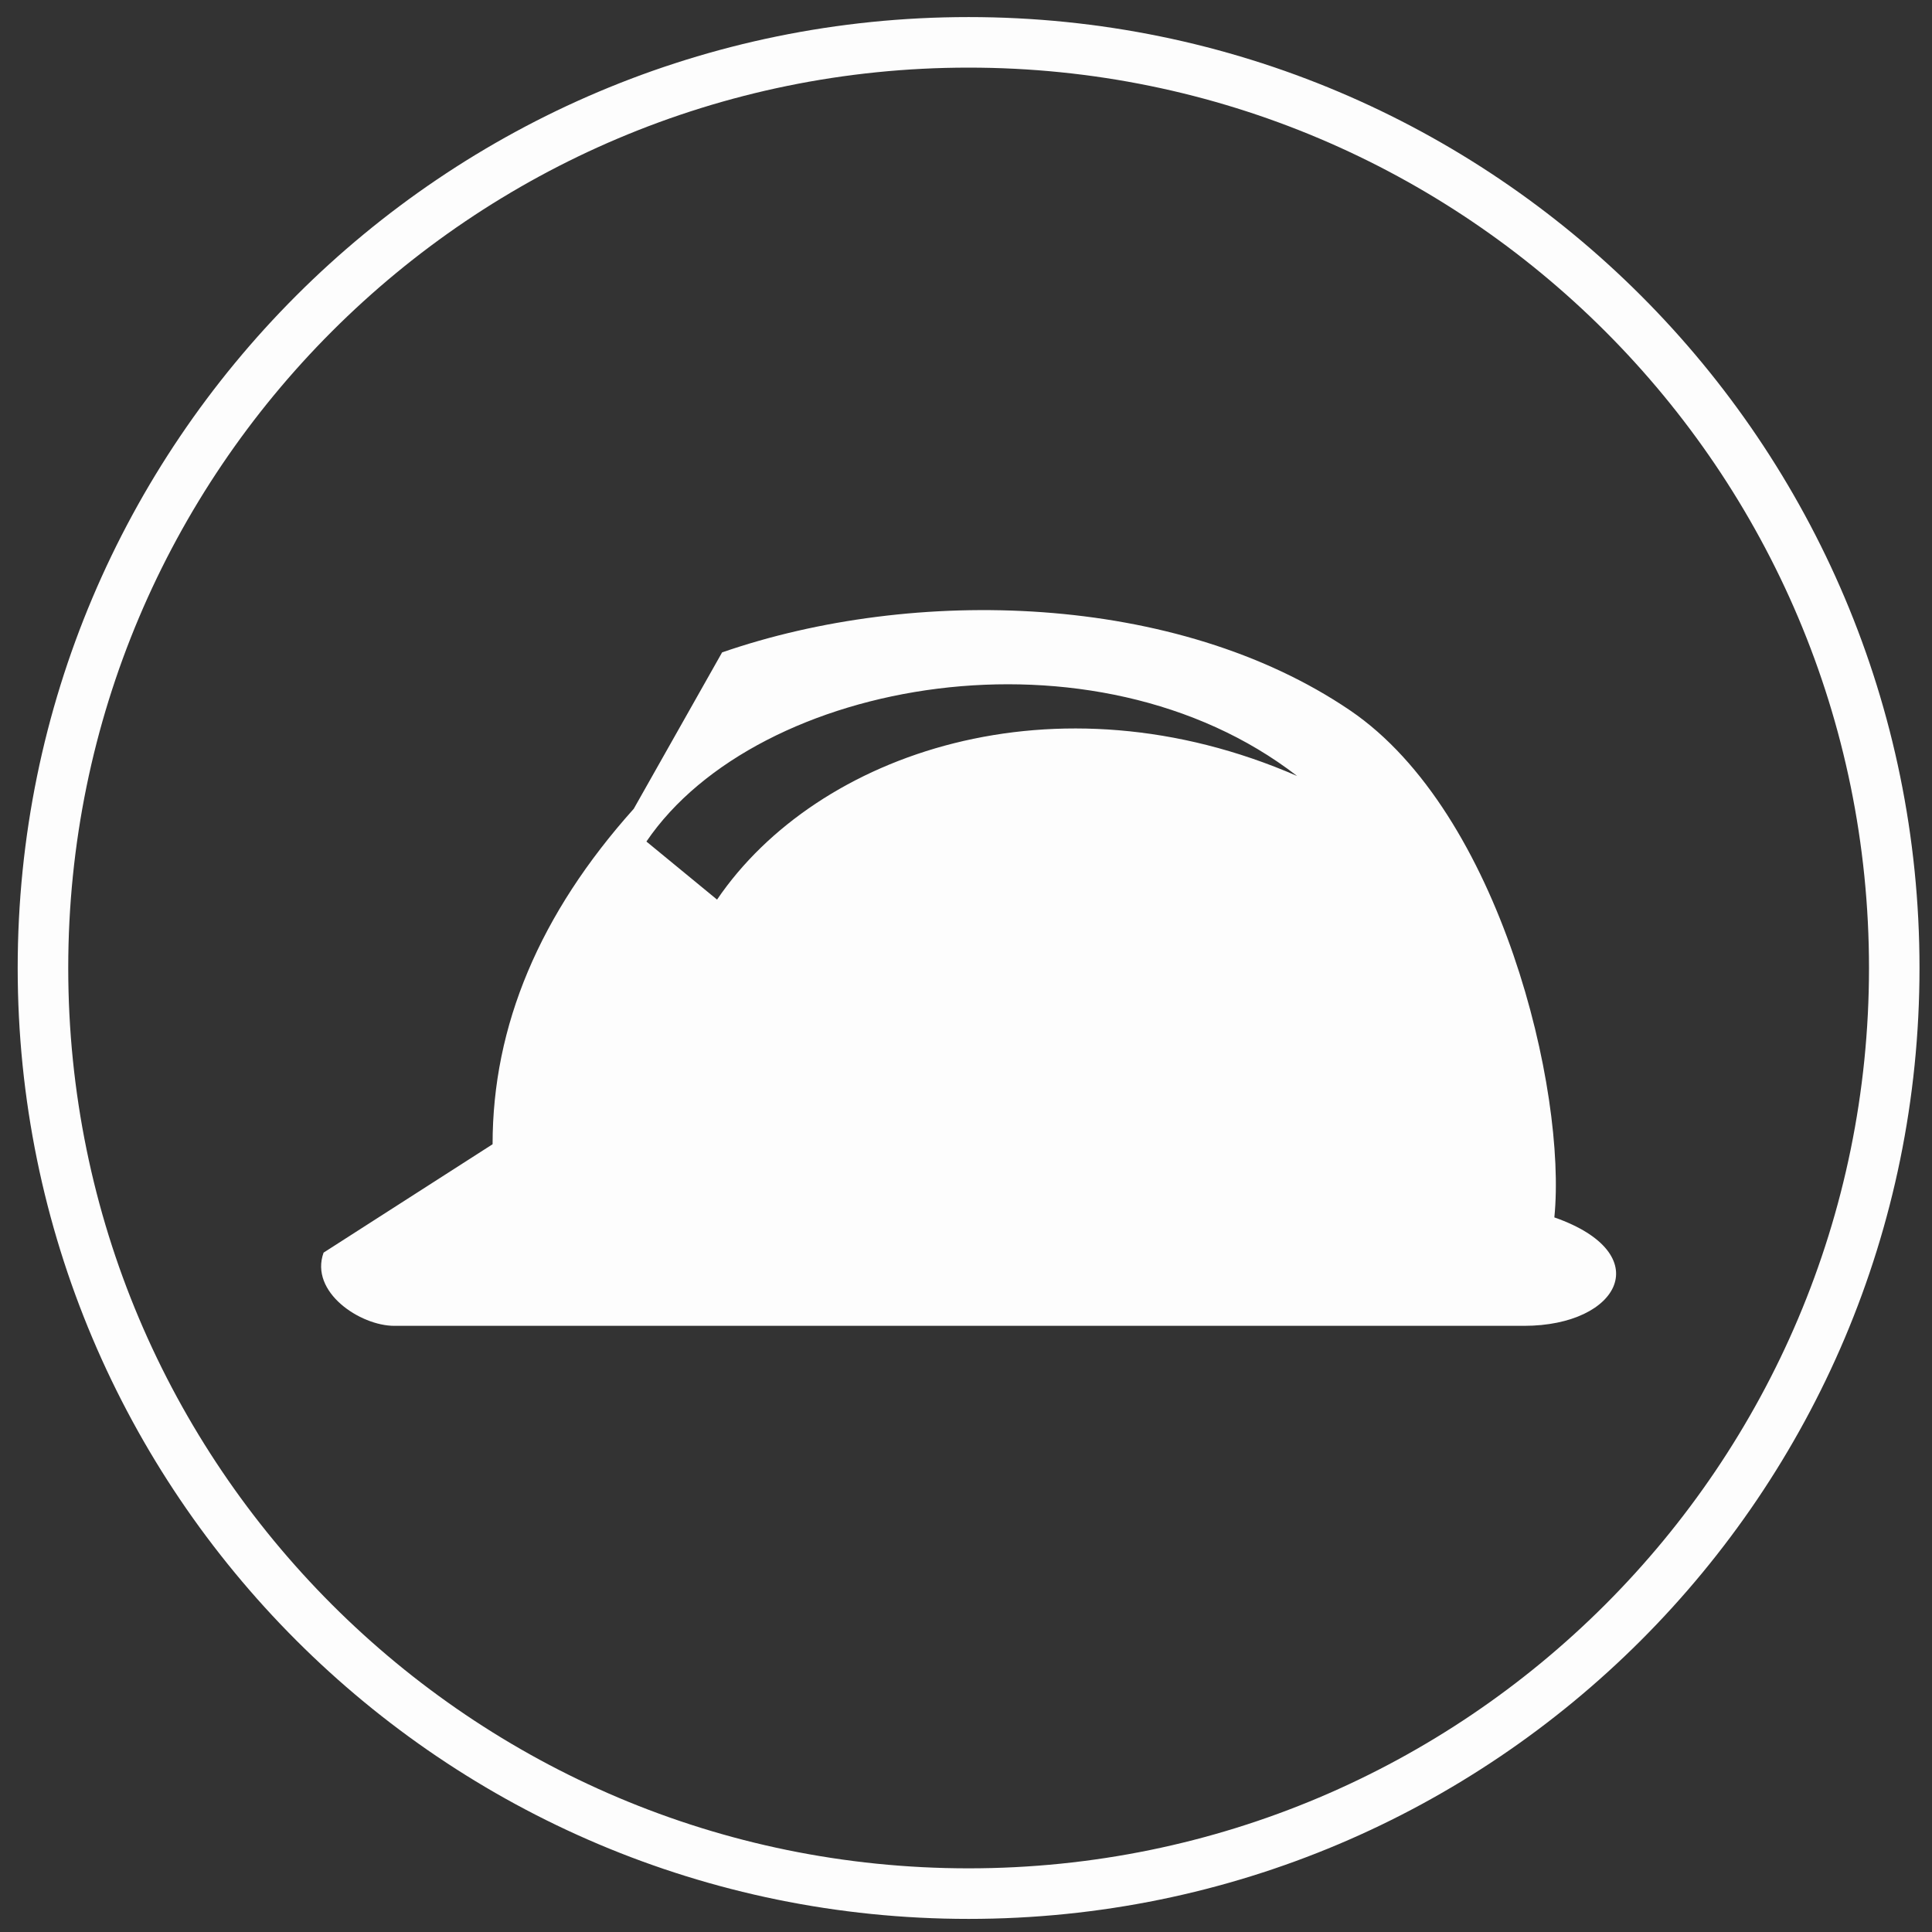 <?xml version="1.0" encoding="utf-8"?>
<!-- Generator: Adobe Illustrator 16.0.0, SVG Export Plug-In . SVG Version: 6.00 Build 0)  -->
<!DOCTYPE svg PUBLIC "-//W3C//DTD SVG 1.1//EN" "http://www.w3.org/Graphics/SVG/1.1/DTD/svg11.dtd">
<svg version="1.1" id="Capa_1" xmlns="http://www.w3.org/2000/svg" xmlns:xlink="http://www.w3.org/1999/xlink" x="0px" y="0px"
	 width="128px" height="128px" viewBox="0 0 128 128" enable-background="new 0 0 128 128" xml:space="preserve">
<rect x="0" y="0" width="128" height="128" fill="#333333" stroke="none"/>
<path display="none" fill-rule="evenodd" clip-rule="evenodd" fill="#FDFDFD" d="M64.172,1.133
	c34.789,0,62.998,28.214,62.998,63.001c0,34.785-28.209,62.997-62.998,62.997c-34.789,0-63-28.212-63-62.997
	C1.172,29.348,29.383,1.133,64.172,1.133 M64.172,4.482c32.941,0,59.654,26.712,59.654,59.653c0,32.939-26.713,59.65-59.654,59.65
	c-32.94,0-59.656-26.711-59.656-59.65C4.517,31.194,31.232,4.482,64.172,4.482z M34.369,102.923L93.98,53.557H69.539l16.691-28.21
	L34.665,62.624h27.721L34.369,102.923z"/>
<path display="none" fill-rule="evenodd" clip-rule="evenodd" fill="#FFFFFF" d="M64.172,1.133c34.789,0,62.998,28.21,62.998,63.001
	c0,34.785-28.209,62.997-62.998,62.997c-34.789,0-63-28.212-63-62.997C1.172,29.344,29.383,1.133,64.172,1.133 M64.172,4.478
	c32.941,0,59.654,26.713,59.654,59.657c0,32.935-26.713,59.65-59.654,59.65c-32.94,0-59.656-26.716-59.656-59.65
	C4.517,31.191,31.232,4.478,64.172,4.478z M70.108,77.711c5.077,0,9.194,4.12,9.194,9.196c0,5.082-4.117,9.195-9.194,9.195
	s-9.195-4.113-9.195-9.195C60.913,81.831,65.031,77.711,70.108,77.711z M33.856,37.442l4.542-0.104
	c0.951-0.02,2.018,0.866,2.223,1.795l10.041,46.298c0.247,1.145,1.465,2.322,2.642,2.322l1.711,0.007
	c-0.013-0.284-0.021-0.564-0.021-0.854c0-8.347,6.767-15.113,15.114-15.113c8.346,0,15.115,6.767,15.115,15.113
	c0,0.318-0.014,0.637-0.031,0.951h1.085c0.853,0.003,1.815-0.75,2.009-1.583L97.06,48.12c0.259-1.138-0.524-3.067-1.693-3.067
	H47.699l-1.478-7.396c-0.582-2.901-4.232-5.496-7.187-5.496h-5.178C30.471,32.161,30.261,37.527,33.856,37.442z"/>
<path display="none" fill-rule="evenodd" clip-rule="evenodd" fill="#FFFFFF" d="M64.172,1.131c34.792,0,63,28.214,63,63
	c0,34.789-28.209,63.001-63,63.001c-34.789,0-63-28.212-63-63.001C1.172,29.346,29.383,1.131,64.172,1.131 M64.172,4.48
	c32.941,0,59.654,26.711,59.654,59.651c0,32.938-26.713,59.651-59.654,59.651c-32.94,0-59.651-26.713-59.651-59.651
	C4.521,31.191,31.232,4.48,64.172,4.48z M23.9,54.725h13.26v5.282H23.9V54.725z M64.339,41.004
	c-7.608-0.028-12.94,8.05-11.894,15.688c1.021,7.438,8.769,13.008,17.533,10.381l31.776-9.527
	c7.623-2.285,6.009-16.386-2.444-16.415L64.339,41.004z M70.728,75.857c1.829,0,3.314,1.486,3.314,3.316
	c0,1.828-1.485,3.313-3.314,3.313c-1.833,0-3.314-1.485-3.314-3.313C67.413,77.344,68.895,75.857,70.728,75.857z M86.993,75.857
	c1.829,0,3.314,1.486,3.314,3.316c0,1.828-1.485,3.313-3.314,3.313c-1.833,0-3.316-1.485-3.316-3.313
	C83.677,77.344,85.16,75.857,86.993,75.857z M37.888,75.857c1.825,0,3.315,1.486,3.315,3.316c0,1.828-1.49,3.313-3.315,3.313
	c-1.834,0-3.315-1.485-3.315-3.313C34.572,77.344,36.054,75.857,37.888,75.857z M70.728,71.096c0.243,0,0.486,0.013,0.725,0.028
	v-0.028h4.661h5.803h4.659v0.009c0.141-0.009,0.275-0.009,0.418-0.009c3.474,0,6.438,2.191,7.576,5.27h3.532v-3.62l-6.56-4.706
	l3.27-4.558l8.605,6.173v0.005h0.018v6.706v3.356v1.976h-8.767c-1.061,3.227-4.101,5.56-7.675,5.56
	c-4.463,0-8.082-3.621-8.082-8.083l0.003-0.102h-0.108v0.102c0,4.462-3.617,8.083-8.078,8.083c-3.583,0-6.617-2.333-7.676-5.56
	H45.563c-1.062,3.227-4.101,5.56-7.676,5.56c-3.356,0-6.229-2.045-7.45-4.954h-6.02h-2.729v-2.714V51.72v-0.004h0.013
	c0-2.323,0.943-4.429,2.461-5.948c1.52-1.519,3.625-2.46,5.948-2.46v-0.013h0.005h16.369h2.729v2.728v30.342h13.934
	C64.29,73.287,67.254,71.096,70.728,71.096z"/>
<path display="none" fill-rule="evenodd" clip-rule="evenodd" fill="#FFFFFF" d="M64.172,1.133c34.792,0,63,28.21,63,63.001
	c0,34.785-28.209,62.997-63,62.997c-34.789,0-63-28.212-63-62.997C1.172,29.344,29.383,1.133,64.172,1.133 M64.172,4.478
	c32.941,0,59.654,26.713,59.654,59.657c0,32.935-26.713,59.65-59.654,59.65c-32.94,0-59.651-26.716-59.651-59.65
	C4.521,31.191,31.232,4.478,64.172,4.478z M48.766,80.015c-2.239,3.763-6.592,6.914-6.709,11.289
	c-0.083,3.089,2.591,6.515,6.458,6.633c3.867,0.113,6.873-2.938,6.961-6.139C55.592,87.275,51.001,83.939,48.766,80.015z
	 M82.924,30.328H54.772c-6.947,0-14.431,4.601-14.431,15.035v19.969h-2.277c-0.402,0-0.732,0.323-0.732,0.724v5.895
	c0,0.392,0.33,0.72,0.732,0.72h2.277v3.248h17.442v-3.248h2.154c0.402,0,0.729-0.328,0.729-0.72v-5.895
	c0-0.4-0.327-0.724-0.729-0.724h-2.154V51.376c0-3.454,1.597-3.736,3.247-3.728l21.903,0.104
	C93.719,47.802,93.701,30.65,82.924,30.328z"/>
<path display="none" fill-rule="evenodd" clip-rule="evenodd" fill="#FFFFFF" d="M64.172,1.133c34.789,0,62.998,28.21,62.998,63.001
	c0,34.785-28.209,62.997-62.998,62.997c-34.789,0-63-28.212-63-62.997C1.172,29.344,29.383,1.133,64.172,1.133 M64.172,4.478
	c32.941,0,59.654,26.713,59.654,59.657c0,32.935-26.713,59.65-59.654,59.65c-32.94,0-59.656-26.716-59.656-59.65
	C4.517,31.191,31.232,4.478,64.172,4.478z M52.043,35.974c1.373,0,2.487,1.113,2.487,2.489c0,1.374-1.114,2.488-2.487,2.488
	c-1.372,0-2.489-1.114-2.489-2.488C49.554,37.087,50.671,35.974,52.043,35.974z M51.214,67.771c1.524,0,2.763,1.238,2.763,2.762
	c0,1.53-1.239,2.769-2.763,2.769c-1.527,0-2.767-1.238-2.767-2.769C48.448,69.01,49.688,67.771,51.214,67.771z M46.648,34.385
	L46.648,34.385c2.925-3.518,8.191-4.007,11.72-1.084l30.727,22.621v9.353L75.355,55.194c-3.104-2.545-5.251,0.615-2.929,2.679
	l16.668,15.353v11.279L56.329,54.077v8.906c2.415,1.645,4.01,4.417,4.01,7.55c0,3.132-1.583,5.89-3.985,7.534
	c0.318,0.251,0.624,0.524,0.909,0.809c1.899,1.9,3.076,4.528,3.076,7.438h0.016v0.008v0.006h-0.016c0,2.908-1.181,5.544-3.085,7.449
	l0.004,0.005c-1.896,1.899-4.53,3.074-7.447,3.079v0.015h-0.008H49.8V96.86c-2.913-0.005-5.55-1.186-7.459-3.093
	c-1.899-1.896-3.071-4.529-3.076-7.438h-0.013v-0.009v-0.023h0.013c0.004-0.544,0.046-1.076,0.122-1.592l0.007-0.025h-0.007
	l0.032-0.179c0.008-0.076,0.026-0.146,0.042-0.219c0.079-0.401,0.167-0.765,0.272-1.097c0.498-1.611,2.213-2.506,3.821-2.009
	c1.607,0.503,2.511,2.214,2.008,3.825c-0.054,0.172-0.092,0.323-0.117,0.454l-0.008,0.022l-0.024,0.182h-0.005
	c-0.034,0.208-0.049,0.427-0.054,0.637h0.017v0.023v0.009h-0.017c0.005,1.217,0.501,2.327,1.314,3.135
	c0.799,0.804,1.909,1.301,3.131,1.301v-0.012h0.004h0.008v0.012c1.21,0,2.315-0.502,3.124-1.309l0.003,0.008l0.008-0.008
	c0.804-0.8,1.297-1.91,1.302-3.13h-0.012v-0.006v-0.008h0.012c-0.004-1.218-0.503-2.327-1.31-3.136
	c-0.804-0.803-1.909-1.3-3.131-1.3v0.011h-0.004c-1.691,0-3.06-1.367-3.06-3.059c0-0.108,0.009-0.223,0.017-0.331
	c-2.788-1.561-4.671-4.541-4.671-7.966c0-3.753,2.277-6.988,5.529-8.383V45.994C44.212,43.055,43.765,37.865,46.648,34.385z"/>
<path display="none" fill-rule="evenodd" clip-rule="evenodd" fill="#FFFFFF" d="M64.172,1.131c34.789,0,62.998,28.214,62.998,63
	c0,34.789-28.209,63.001-62.998,63.001c-34.789,0-63-28.212-63-63.001C1.172,29.346,29.383,1.131,64.172,1.131 M64.172,4.48
	c32.941,0,59.654,26.711,59.654,59.651c0,32.938-26.713,59.651-59.654,59.651c-32.94,0-59.656-26.713-59.656-59.651
	C4.517,31.191,31.232,4.48,64.172,4.48z M73.633,28.274c1.206,0,2.18,0.976,2.18,2.177c0,1.206-0.974,2.177-2.18,2.177
	c-1.197,0-2.177-0.971-2.177-2.177C71.456,29.25,72.436,28.274,73.633,28.274z M67.539,31.321c1.201,0,2.176,0.976,2.176,2.182
	c0,1.199-0.975,2.174-2.176,2.174c-1.206,0-2.177-0.975-2.177-2.174C65.362,32.297,66.333,31.321,67.539,31.321z M65.915,42.429
	c1.516,0,2.744,1.231,2.744,2.749c0,1.52-1.229,2.75-2.744,2.75c-1.524,0-2.755-1.229-2.755-2.75
	C63.16,43.66,64.391,42.429,65.915,42.429z M63.436,50.954c1.977,0,3.575,1.599,3.575,3.575c0,1.975-1.599,3.573-3.575,3.573
	c-1.975,0-3.573-1.599-3.573-3.573C59.862,52.553,61.46,50.954,63.436,50.954z M64.428,75.879H52.219l6.512-13.327V41.138h5.705
	h5.597v21.414l6.37,13.327H64.428z M64.432,99.987h21.607c4.646,0,4.507-3.109,3.578-4.913L72.829,62.393V41.457
	c2.329-0.318,2.176-3.331,0-3.331h-16.96c-2.218,0-2.377,3.013,0,3.331v20.936L38.741,95.074c-0.954,1.804-1.087,4.913,3.643,4.913
	H64.432z"/>
<path fill-rule="evenodd" clip-rule="evenodd" fill="#FDFDFD" d="M64.172,1.131c34.792,0,63,28.214,63,63
	c0,34.789-28.209,63.001-63,63.001c-34.789,0-63-28.212-63-63.001C1.172,29.346,29.383,1.131,64.172,1.131 M64.172,4.48
	c32.941,0,59.654,26.711,59.654,59.651c0,32.938-26.713,59.651-59.654,59.651c-32.94,0-59.651-26.713-59.651-59.651
	C4.521,31.191,31.232,4.48,64.172,4.48z M42.827,55.754c1.562,1.282,3.118,2.562,4.68,3.847c6.625-9.749,22.447-15.151,38.431-8.19
	C72.539,41.051,50.207,44.894,42.827,55.754z M32.635,75.809l-11.197,7.181c-0.945,2.621,2.433,4.85,4.68,4.85h74.859
	c6.353,0,8.854-4.789,2.003-7.184c0.834-8.354-3.549-26.81-13.533-33.59c-11.524-7.823-28.907-8.241-41.606-3.843l-5.852,10.36
	C35.753,60.547,32.635,67.956,32.635,75.809z"/>
</svg>
